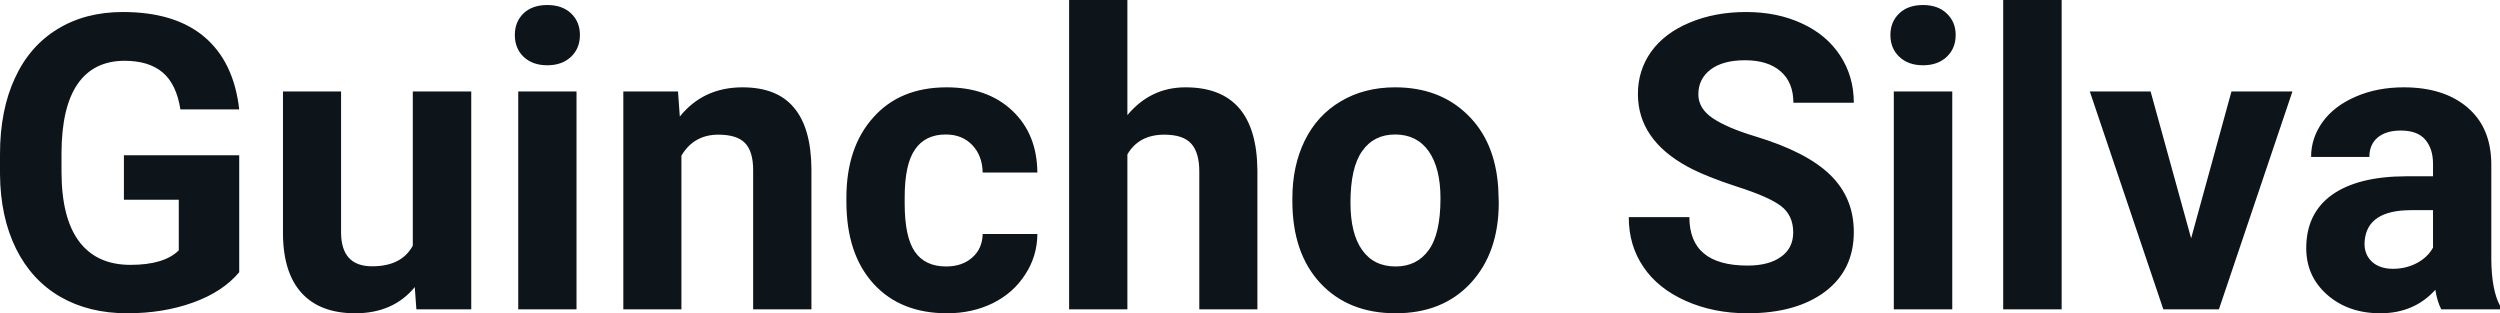 <svg fill="#0d141a" viewBox="0 0 139.415 17.475" height="100%" width="100%" xmlns="http://www.w3.org/2000/svg"><path preserveAspectRatio="none" d="M13.34 8.66L13.34 15.18Q12.43 16.27 10.77 16.87Q9.11 17.47 7.09 17.47L7.09 17.47Q4.96 17.47 3.36 16.55Q1.76 15.62 0.89 13.86Q0.02 12.10 0 9.71L0 9.71L0 8.60Q0 6.15 0.83 4.36Q1.65 2.57 3.21 1.62Q4.76 0.67 6.85 0.67L6.85 0.67Q9.76 0.67 11.40 2.06Q13.04 3.45 13.34 6.10L13.34 6.10L10.06 6.10Q9.84 4.69 9.07 4.04Q8.30 3.39 6.95 3.39L6.95 3.39Q5.23 3.39 4.33 4.68Q3.44 5.97 3.43 8.52L3.43 8.52L3.43 9.57Q3.43 12.14 4.40 13.45Q5.38 14.77 7.27 14.77L7.27 14.77Q9.16 14.77 9.97 13.96L9.97 13.96L9.97 11.14L6.91 11.14L6.91 8.66L13.34 8.66ZM23.22 17.25L23.13 16.01Q21.93 17.47 19.81 17.47L19.81 17.47Q17.86 17.47 16.83 16.35Q15.80 15.23 15.78 13.06L15.78 13.06L15.78 5.10L19.02 5.10L19.02 12.95Q19.02 14.85 20.75 14.85L20.75 14.85Q22.40 14.85 23.02 13.70L23.02 13.70L23.02 5.10L26.28 5.10L26.28 17.25L23.22 17.25ZM32.15 5.10L32.15 17.25L28.90 17.25L28.90 5.10L32.15 5.10ZM28.71 1.95L28.71 1.95Q28.71 1.22 29.19 0.75Q29.68 0.28 30.52 0.28L30.52 0.28Q31.36 0.28 31.85 0.75Q32.34 1.22 32.34 1.95L32.34 1.95Q32.34 2.70 31.84 3.17Q31.34 3.64 30.52 3.64Q29.70 3.64 29.20 3.17Q28.71 2.70 28.71 1.95ZM34.76 5.10L37.81 5.10L37.91 6.50Q39.22 4.87 41.41 4.87L41.41 4.87Q43.34 4.87 44.28 6.01Q45.23 7.14 45.25 9.40L45.25 9.40L45.25 17.25L42.00 17.25L42.00 9.48Q42.00 8.45 41.55 7.98Q41.10 7.51 40.06 7.51L40.06 7.51Q38.69 7.51 38.00 8.68L38.00 8.68L38.00 17.25L34.76 17.25L34.76 5.10ZM52.76 14.86L52.76 14.86Q53.66 14.86 54.22 14.36Q54.78 13.87 54.80 13.05L54.80 13.05L57.85 13.05Q57.84 14.29 57.17 15.31Q56.51 16.34 55.36 16.91Q54.21 17.47 52.82 17.47L52.82 17.47Q50.21 17.47 48.71 15.82Q47.20 14.16 47.20 11.24L47.20 11.24L47.20 11.03Q47.20 8.22 48.70 6.55Q50.19 4.87 52.79 4.87L52.79 4.87Q55.07 4.87 56.45 6.17Q57.83 7.47 57.85 9.62L57.85 9.62L54.80 9.62Q54.78 8.68 54.22 8.09Q53.66 7.50 52.74 7.50L52.74 7.50Q51.60 7.50 51.03 8.33Q50.45 9.15 50.45 11.01L50.45 11.01L50.45 11.34Q50.45 13.22 51.02 14.04Q51.59 14.86 52.76 14.86ZM62.87 0L62.87 6.42Q64.16 4.87 66.11 4.87L66.11 4.87Q70.07 4.87 70.12 9.47L70.12 9.47L70.12 17.25L66.88 17.25L66.88 9.56Q66.88 8.51 66.43 8.01Q65.98 7.51 64.93 7.51L64.93 7.51Q63.51 7.51 62.87 8.61L62.87 8.61L62.87 17.25L59.62 17.25L59.62 0L62.87 0ZM72.07 11.21L72.07 11.06Q72.07 9.25 72.76 7.84Q73.46 6.42 74.77 5.65Q76.08 4.87 77.80 4.87L77.80 4.87Q80.26 4.87 81.82 6.38Q83.38 7.88 83.55 10.47L83.55 10.47L83.58 11.30Q83.58 14.09 82.02 15.78Q80.46 17.47 77.83 17.47Q75.20 17.47 73.63 15.79Q72.07 14.11 72.07 11.21L72.07 11.21ZM75.31 11.30L75.31 11.30Q75.31 13.03 75.96 13.94Q76.61 14.86 77.83 14.86L77.83 14.86Q79.01 14.86 79.67 13.95Q80.33 13.05 80.33 11.06L80.33 11.06Q80.33 9.37 79.67 8.43Q79.01 7.50 77.80 7.50L77.80 7.50Q76.61 7.50 75.96 8.43Q75.31 9.35 75.31 11.30ZM100.00 12.96L100.00 12.96Q100.00 12.01 99.32 11.49Q98.65 10.98 96.90 10.42Q95.14 9.85 94.12 9.30L94.12 9.30Q91.34 7.79 91.34 5.24L91.34 5.24Q91.34 3.92 92.08 2.88Q92.83 1.84 94.23 1.26Q95.63 0.67 97.37 0.67L97.37 0.67Q99.12 0.67 100.49 1.31Q101.86 1.94 102.62 3.10Q103.38 4.26 103.38 5.73L103.38 5.73L100.01 5.73Q100.01 4.60 99.30 3.98Q98.59 3.36 97.31 3.36L97.31 3.36Q96.08 3.36 95.39 3.88Q94.71 4.40 94.71 5.26L94.71 5.26Q94.71 6.05 95.51 6.59Q96.31 7.13 97.87 7.60L97.87 7.60Q100.75 8.47 102.06 9.75Q103.38 11.03 103.38 12.94L103.38 12.94Q103.38 15.06 101.77 16.27Q100.16 17.47 97.45 17.47L97.45 17.47Q95.56 17.47 94.01 16.78Q92.46 16.09 91.65 14.89Q90.83 13.69 90.83 12.11L90.83 12.11L94.21 12.11Q94.21 14.81 97.45 14.81L97.45 14.81Q98.65 14.81 99.32 14.32Q100.00 13.84 100.00 12.96ZM108.87 5.10L108.87 17.25L105.61 17.25L105.61 5.10L108.87 5.10ZM105.42 1.95L105.42 1.95Q105.42 1.22 105.91 0.75Q106.40 0.28 107.24 0.28L107.24 0.28Q108.07 0.28 108.56 0.75Q109.06 1.22 109.06 1.95L109.06 1.95Q109.06 2.70 108.56 3.17Q108.06 3.64 107.24 3.64Q106.42 3.64 105.92 3.17Q105.42 2.70 105.42 1.95ZM114.97 0L114.97 17.25L111.71 17.25L111.71 0L114.97 0ZM119.93 5.10L122.19 13.29L124.44 5.10L127.84 5.10L123.74 17.25L120.64 17.25L116.54 5.10L119.93 5.10ZM139.42 17.25L136.14 17.25Q135.91 16.81 135.81 16.16L135.81 16.16Q134.63 17.47 132.74 17.47L132.74 17.47Q130.96 17.47 129.78 16.44Q128.61 15.41 128.61 13.84L128.61 13.84Q128.61 11.90 130.04 10.87Q131.48 9.84 134.18 9.83L134.18 9.83L135.68 9.83L135.68 9.13Q135.68 8.29 135.24 7.78Q134.81 7.28 133.88 7.28L133.88 7.28Q133.06 7.28 132.59 7.67Q132.13 8.06 132.13 8.75L132.13 8.75L128.88 8.75Q128.88 7.69 129.53 6.79Q130.18 5.90 131.37 5.39Q132.56 4.87 134.05 4.87L134.05 4.87Q136.29 4.87 137.61 6.00Q138.93 7.13 138.93 9.18L138.93 9.18L138.93 14.44Q138.94 16.17 139.42 17.06L139.42 17.06L139.42 17.25ZM133.45 14.99L133.45 14.99Q134.17 14.99 134.78 14.67Q135.38 14.35 135.68 13.81L135.68 13.81L135.68 11.72L134.46 11.72Q132.03 11.72 131.87 13.41L131.87 13.41L131.86 13.60Q131.86 14.21 132.28 14.60Q132.71 14.99 133.45 14.99Z"></path></svg>